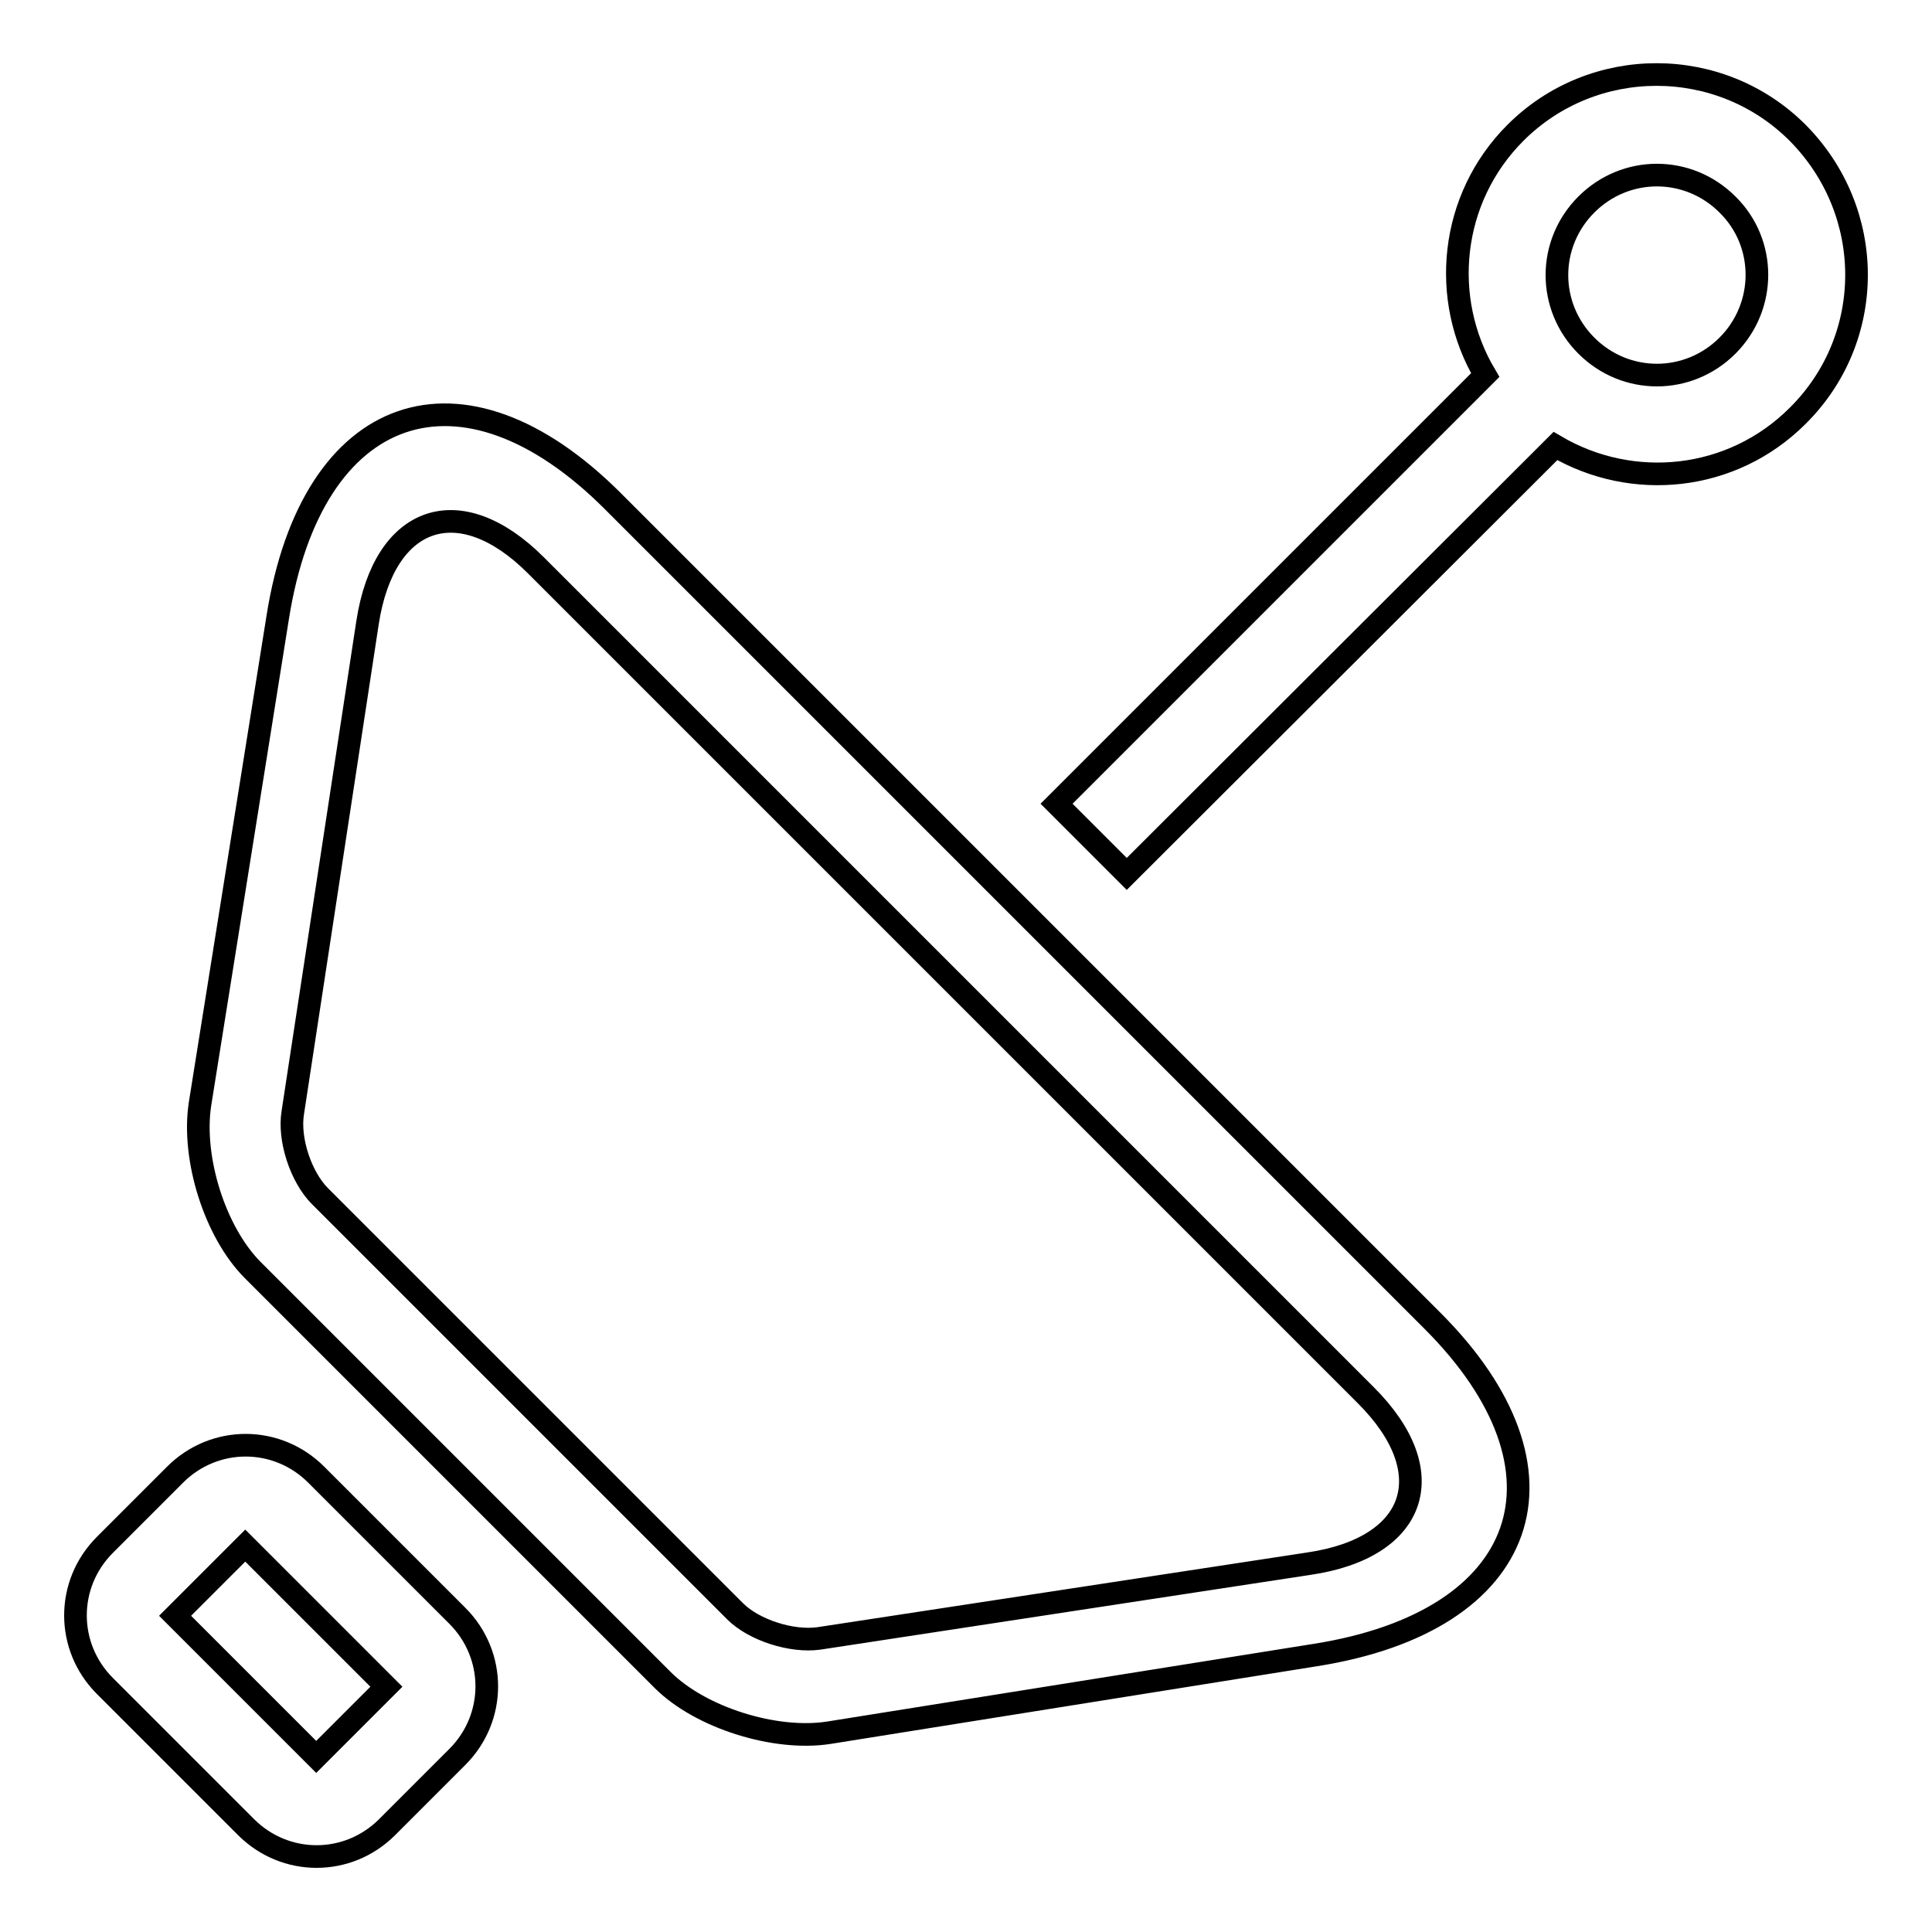 <?xml version="1.0" encoding="utf-8"?>
<!-- Svg Vector Icons : http://www.onlinewebfonts.com/icon -->
<!DOCTYPE svg PUBLIC "-//W3C//DTD SVG 1.1//EN" "http://www.w3.org/Graphics/SVG/1.1/DTD/svg11.dtd">
<svg version="1.1" xmlns="http://www.w3.org/2000/svg" xmlns:xlink="http://www.w3.org/1999/xlink" x="0px" y="0px" viewBox="0 0 256 256" enable-background="new 0 0 256 256" xml:space="preserve">
<g><g><path stroke-width="3" fill-opacity="0" stroke="#000000"  d="M238.2,55.1c-8.7,8.7-21.9,10-32.1,4l-56.8,56.7l-9.3-9.3l56.8-56.8c-6-10.1-4.7-23.4,4-32.1c10.3-10.3,27.1-10.3,37.4,0C248.6,28.1,248.6,44.8,238.2,55.1z M228.9,27.1c-5.2-5.2-13.5-5.2-18.7,0c-5.2,5.2-5.2,13.5,0,18.7c5.2,5.2,13.5,5.2,18.7,0C234.1,40.6,234.1,32.2,228.9,27.1z M174.3,219.3l-64.5,10.3c-7.1,1.1-17-2-22-7l-54.3-54.3c-5-5-8.1-14.8-7-22l10.3-64.5c4.5-28.5,24.4-35.4,44.4-15.4l108.6,108.6C209.7,194.9,202.8,214.8,174.3,219.3z M181,184.9L71,74.9c-10.1-10.1-20.1-6.7-22.3,7.6l-9.9,64.9c-0.6,3.6,1.1,8.6,3.6,11.1l55,55c2.5,2.5,7.5,4.1,11.1,3.6l64.9-9.9C187.8,205.1,191.2,195.1,181,184.9z M41.9,195.4l18.7,18.7c5.2,5.2,5.2,13.5,0,18.7l-9.3,9.3c-5.2,5.2-13.5,5.2-18.7,0l-18.7-18.7c-5.2-5.2-5.2-13.5,0-18.7l9.3-9.3C28.4,190.2,36.7,190.2,41.9,195.4z M23.2,214.1l18.7,18.7l9.3-9.3l-18.7-18.7L23.2,214.1z"/></g></g>
</svg>